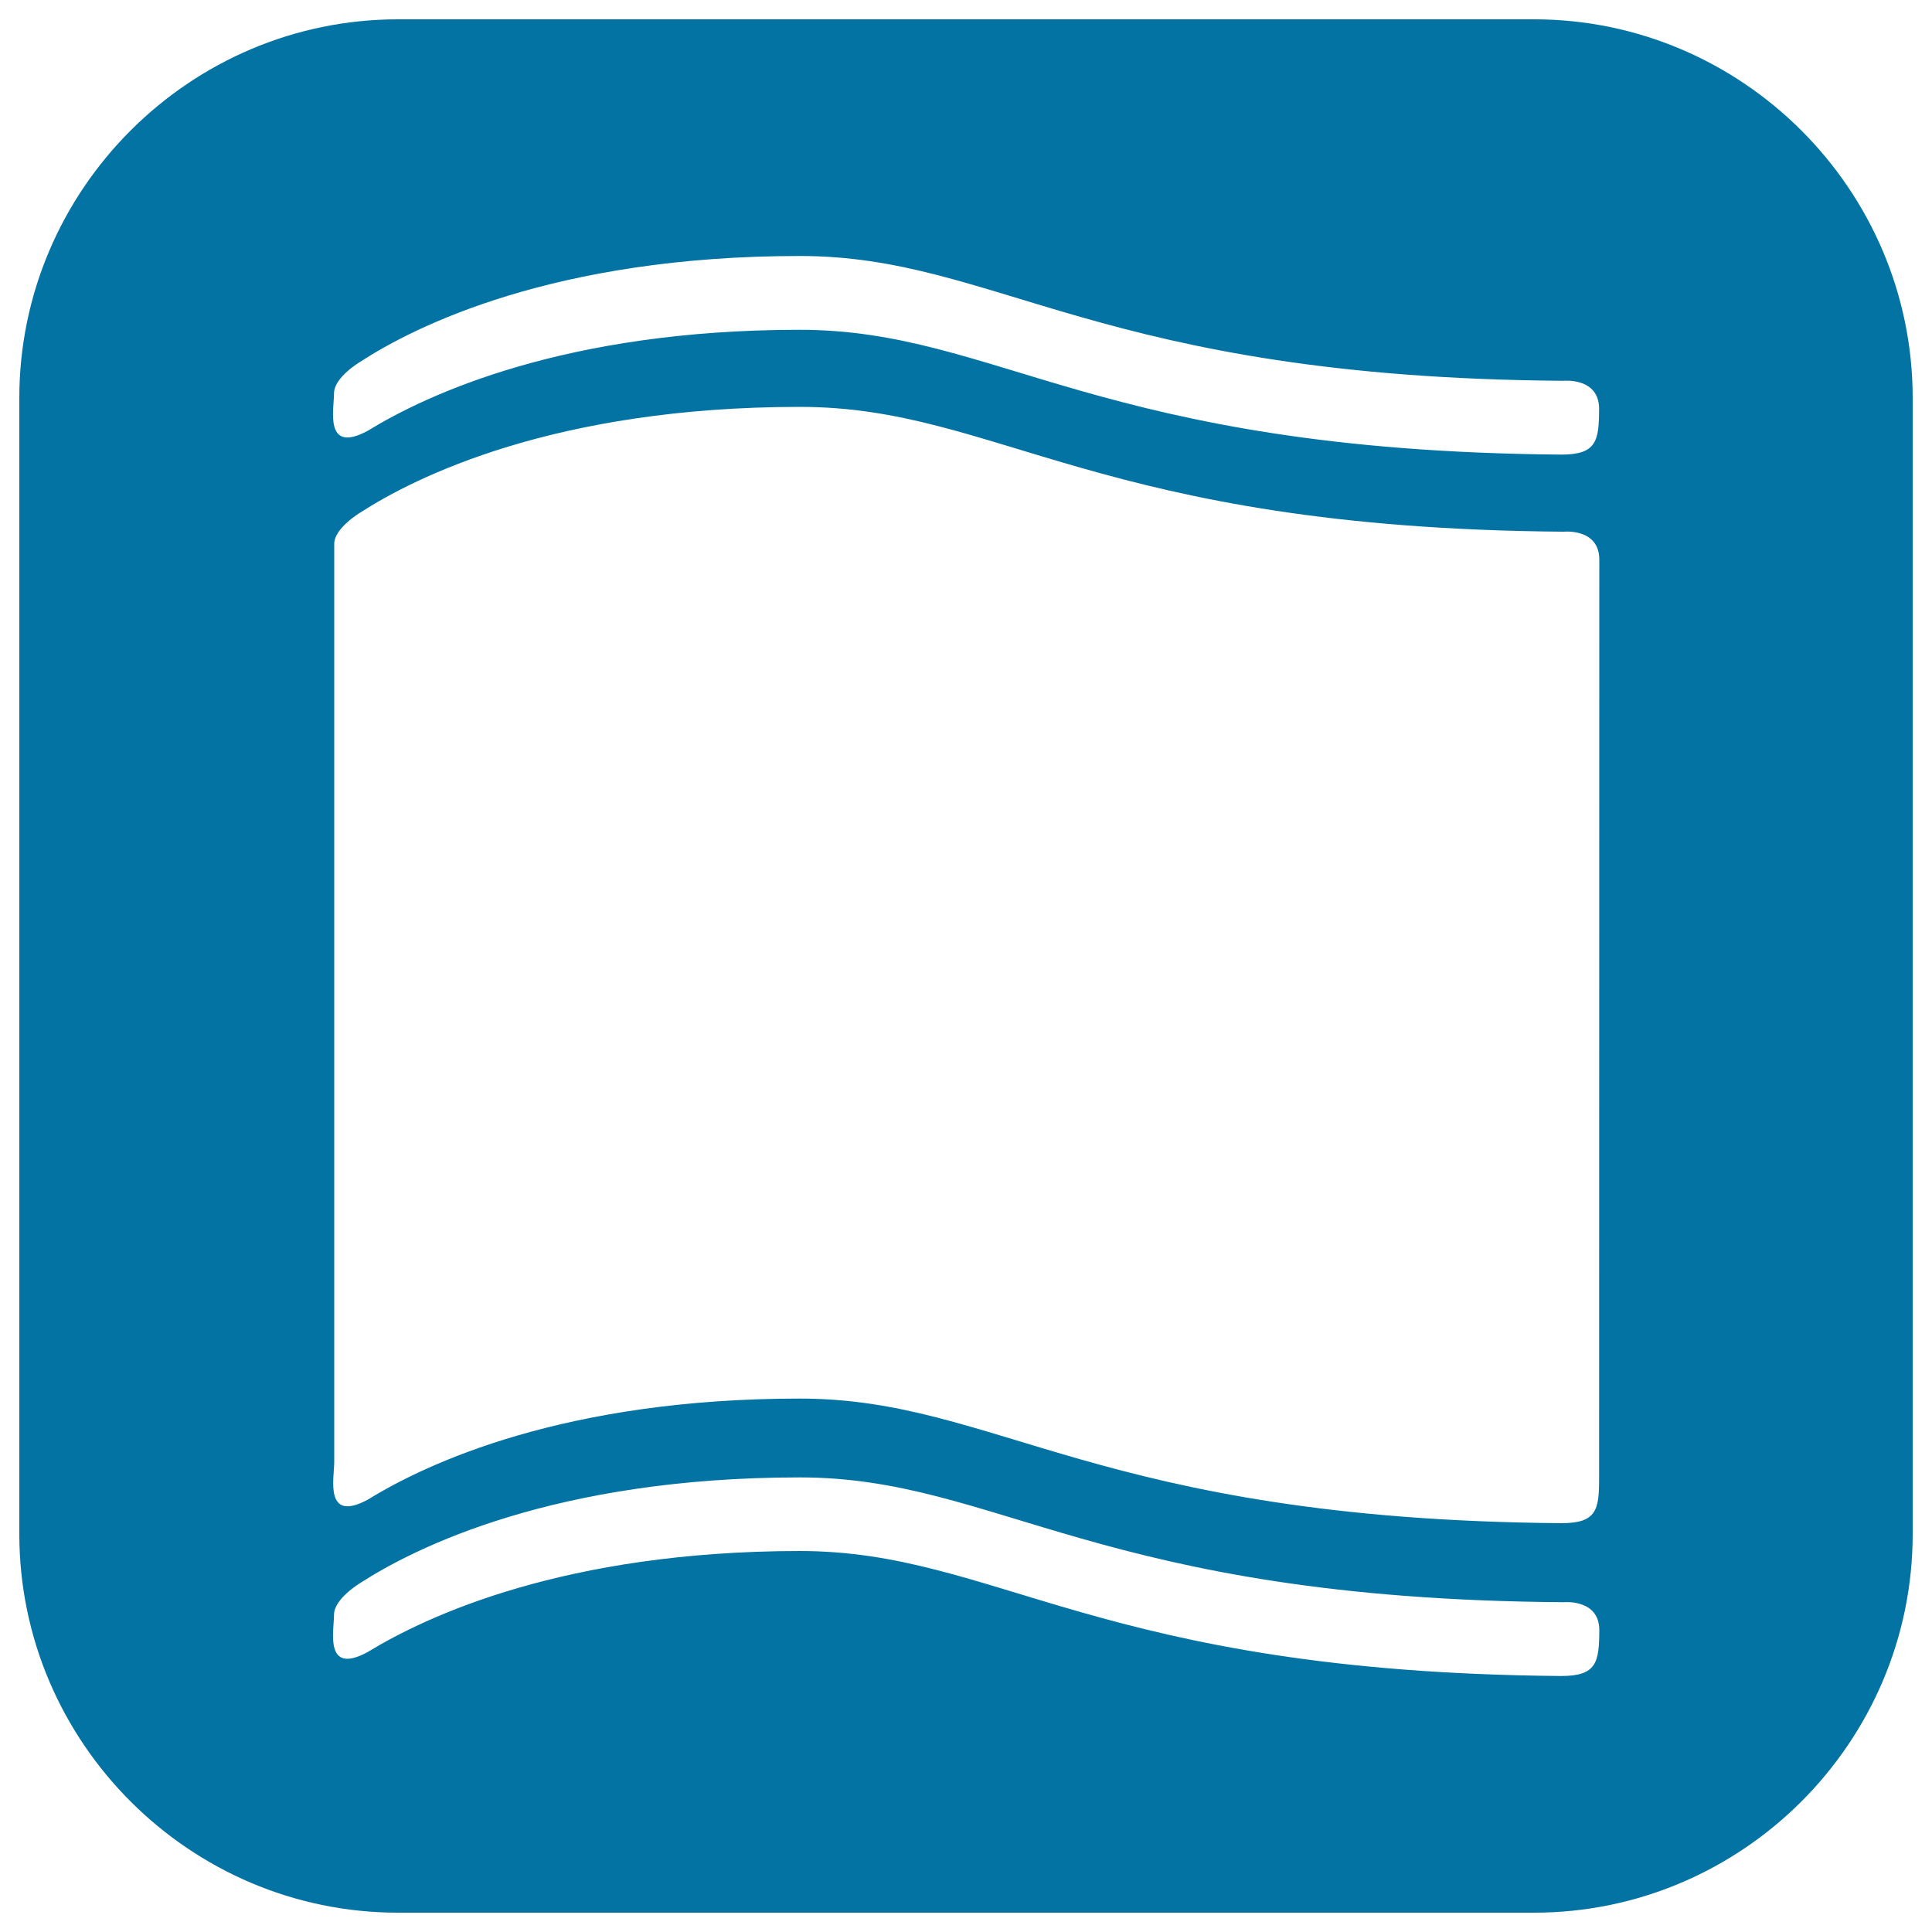 <svg xmlns="http://www.w3.org/2000/svg" viewBox="0 0 1000 1000" style="fill:#0273a2">
<title>Ribbon With Lines Border In A Rounded Square SVG icon</title>
<g><path d="M794,10H206C98.2,10,10,98.2,10,206v588c0,107.8,88.2,196,196,196h588c107.8,0,196-88.2,196-196V206C990,98.2,901.8,10,794,10z M808.1,867.5c-240.1-2-292-64.7-394.2-64.7c-121.6,0.1-193,33.6-223.6,52.3c-22.7,12.3-17.4-11.3-17.4-19.4c0-8.2,13.5-16.3,13.5-16.3c28.1-18.2,100.5-54.7,227.6-54.7c102.4,0,154.4,62.9,395.4,64.6c0,0,18.4-1.8,18.4,14.5C827.7,860.3,826.5,867.5,808.1,867.5z M827.7,764.9c0,16.4-1.1,23.5-19.5,23.5c-240.1-2-292-64.5-394.2-64.5c-121.6,0-193,33.4-223.6,52.3c-22.7,12.2-17.4-11.2-17.4-19.4V281.5c0-8.2,13.5-16.2,13.5-16.2c28.1-18.2,100.5-54.7,227.6-54.7c102.4,0,154.3,62.8,395.3,64.6c0,0,18.4-1.9,18.4,14.5L827.7,764.9L827.7,764.9z M808.1,235.3c-240.1-2-292-64.6-394.2-64.6c-121.6,0-193,33.5-223.6,52.3c-22.7,12.2-17.4-11.3-17.4-19.5c0-8.2,13.5-16.2,13.5-16.2c28.1-18.3,100.4-54.8,227.6-54.8c102.4,0,154.3,62.9,395.3,64.6c0,0,18.4-1.9,18.4,14.6C827.6,228.1,826.5,235.3,808.1,235.3z"/></g>
</svg>